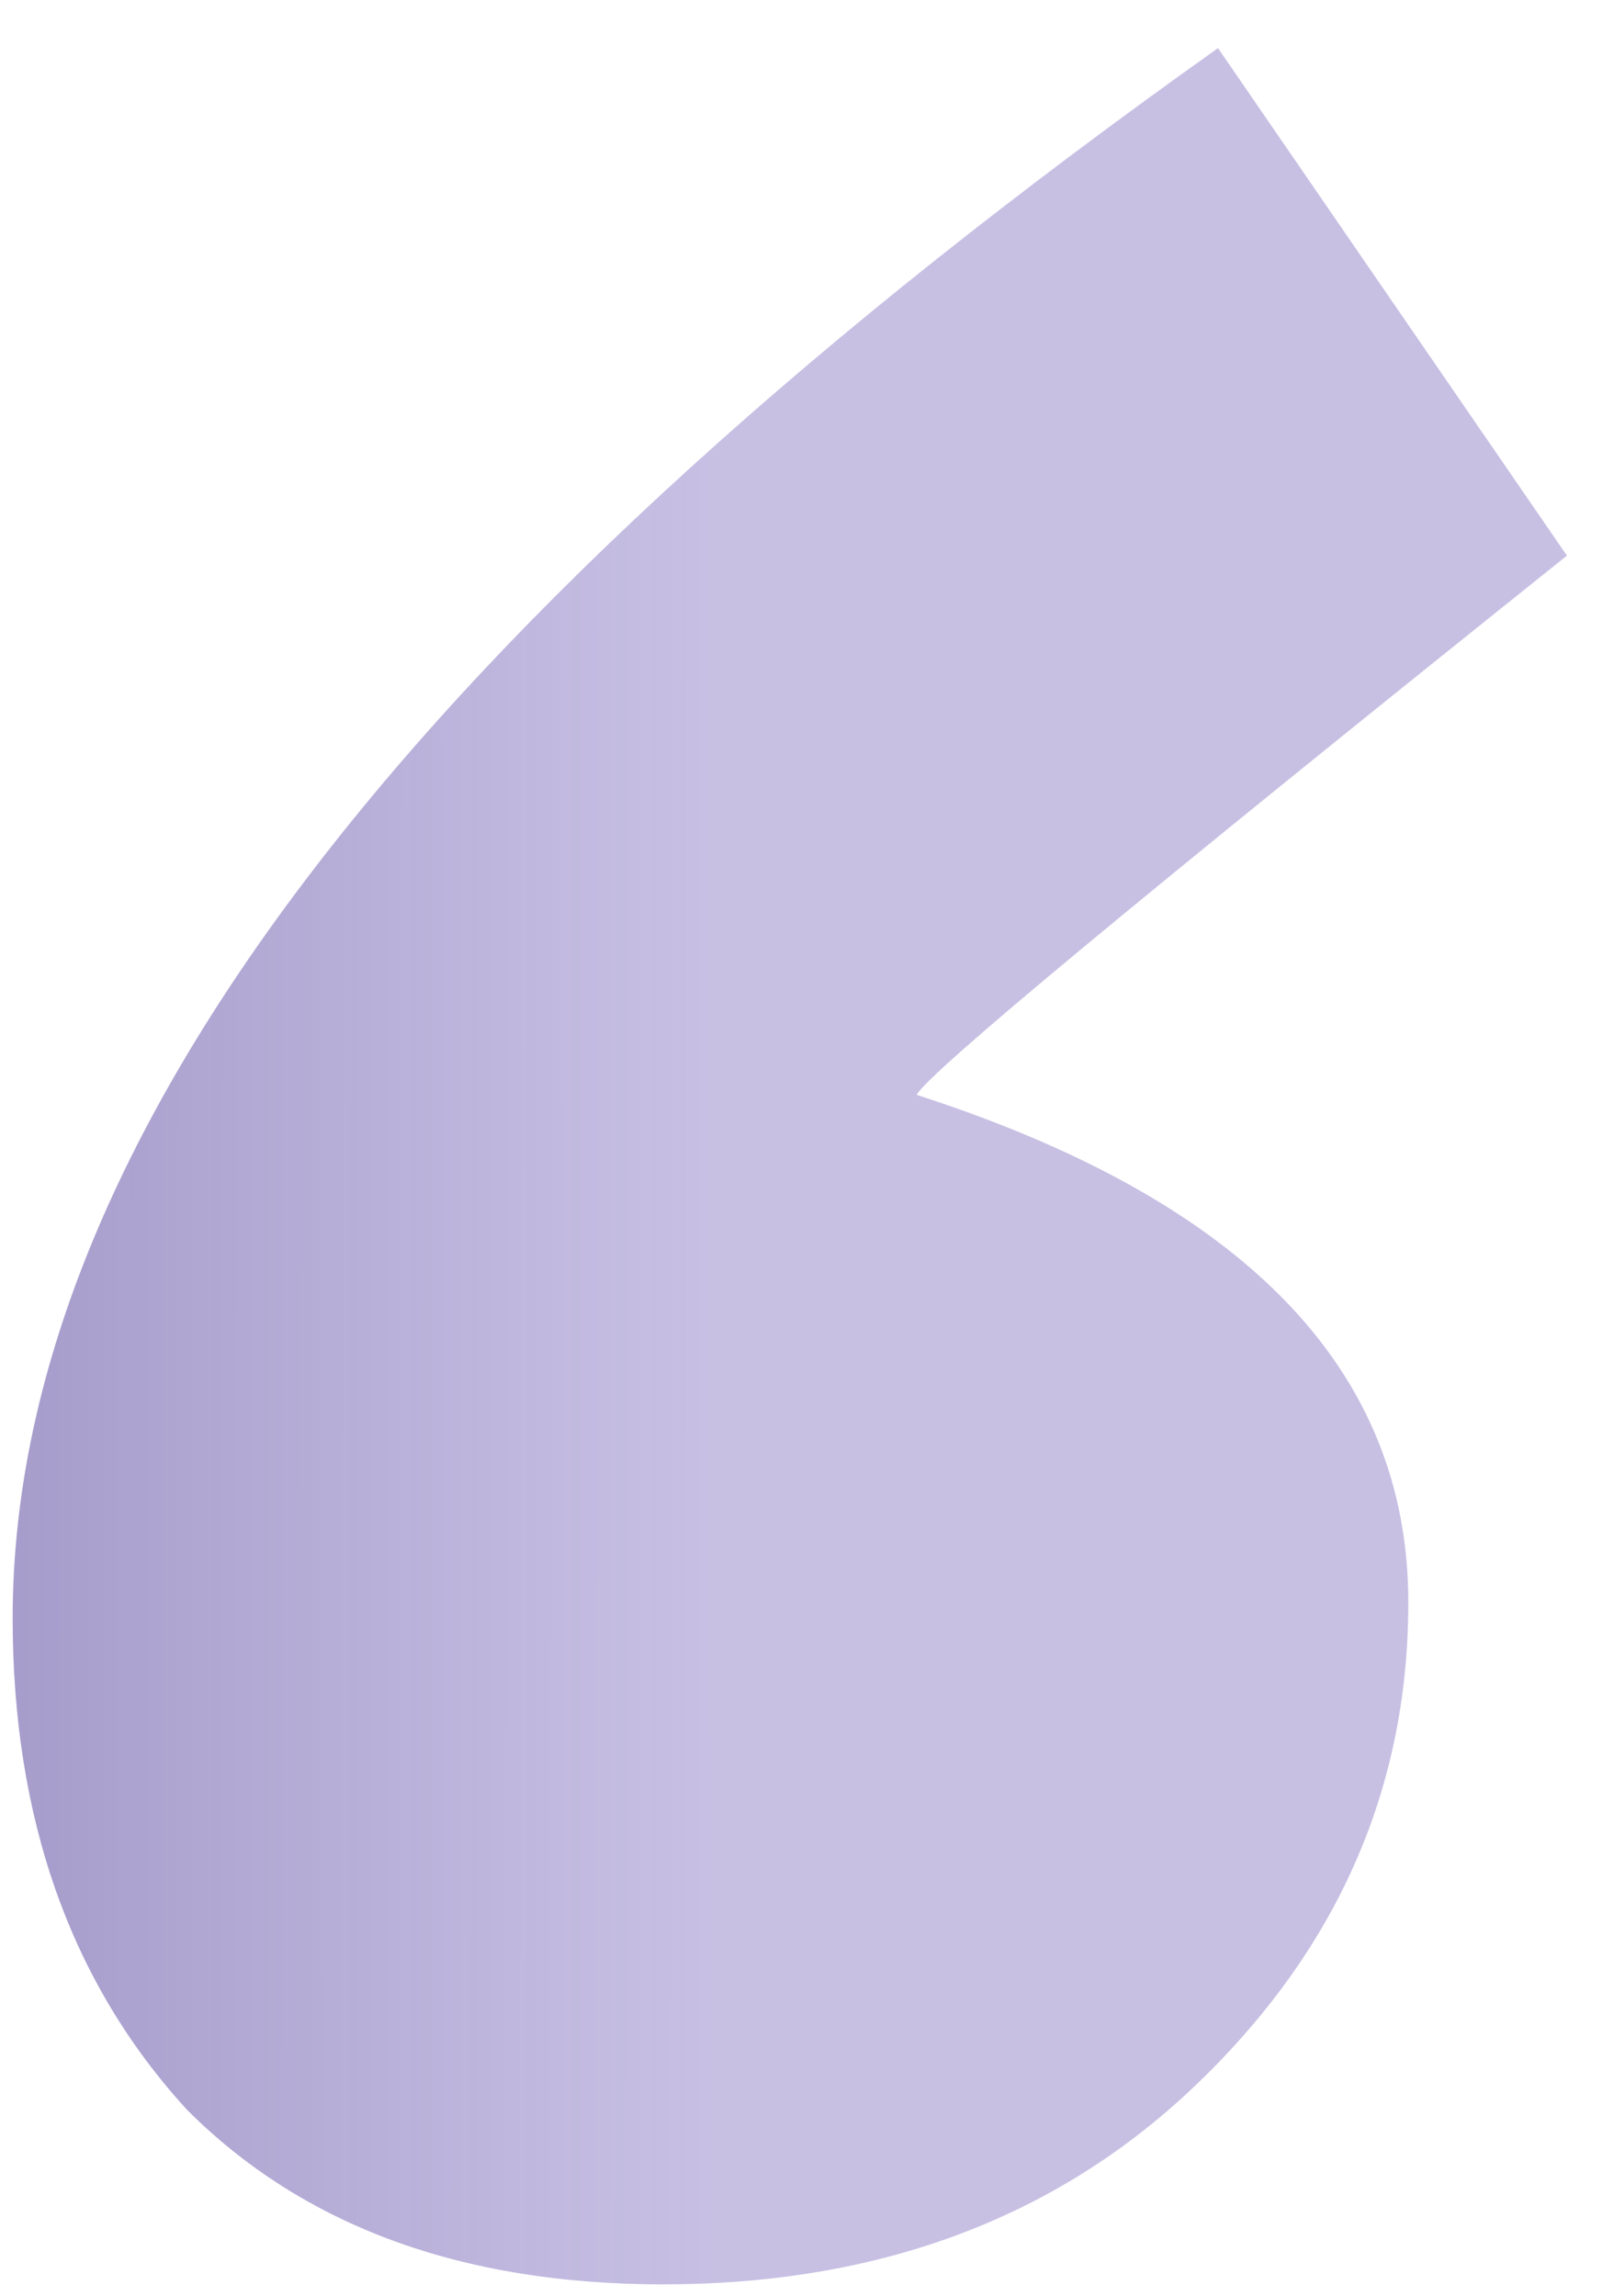 <?xml version="1.0" encoding="UTF-8"?> <svg xmlns="http://www.w3.org/2000/svg" width="30" height="43" viewBox="0 0 30 43" fill="none"> <path d="M26.373 30.007C26.373 33.571 24.987 36.64 22.215 39.214C19.641 41.59 16.374 42.778 12.414 42.778C8.652 42.778 5.682 41.689 3.504 39.511C1.326 37.135 0.237 34.066 0.237 30.304C0.237 21.394 7.761 11.593 22.809 0.901L29.343 10.405C21.423 16.741 17.364 20.107 17.166 20.503C23.304 22.483 26.373 25.651 26.373 30.007Z" fill="url(#paint0_linear_10_12)"></path> <defs> <linearGradient id="paint0_linear_10_12" x1="-5.303" y1="161.671" x2="13.229" y2="161.686" gradientUnits="userSpaceOnUse"> <stop stop-color="#968BBF"></stop> <stop offset="1" stop-color="#B4AADA" stop-opacity="0.74"></stop> </linearGradient> </defs> </svg> 